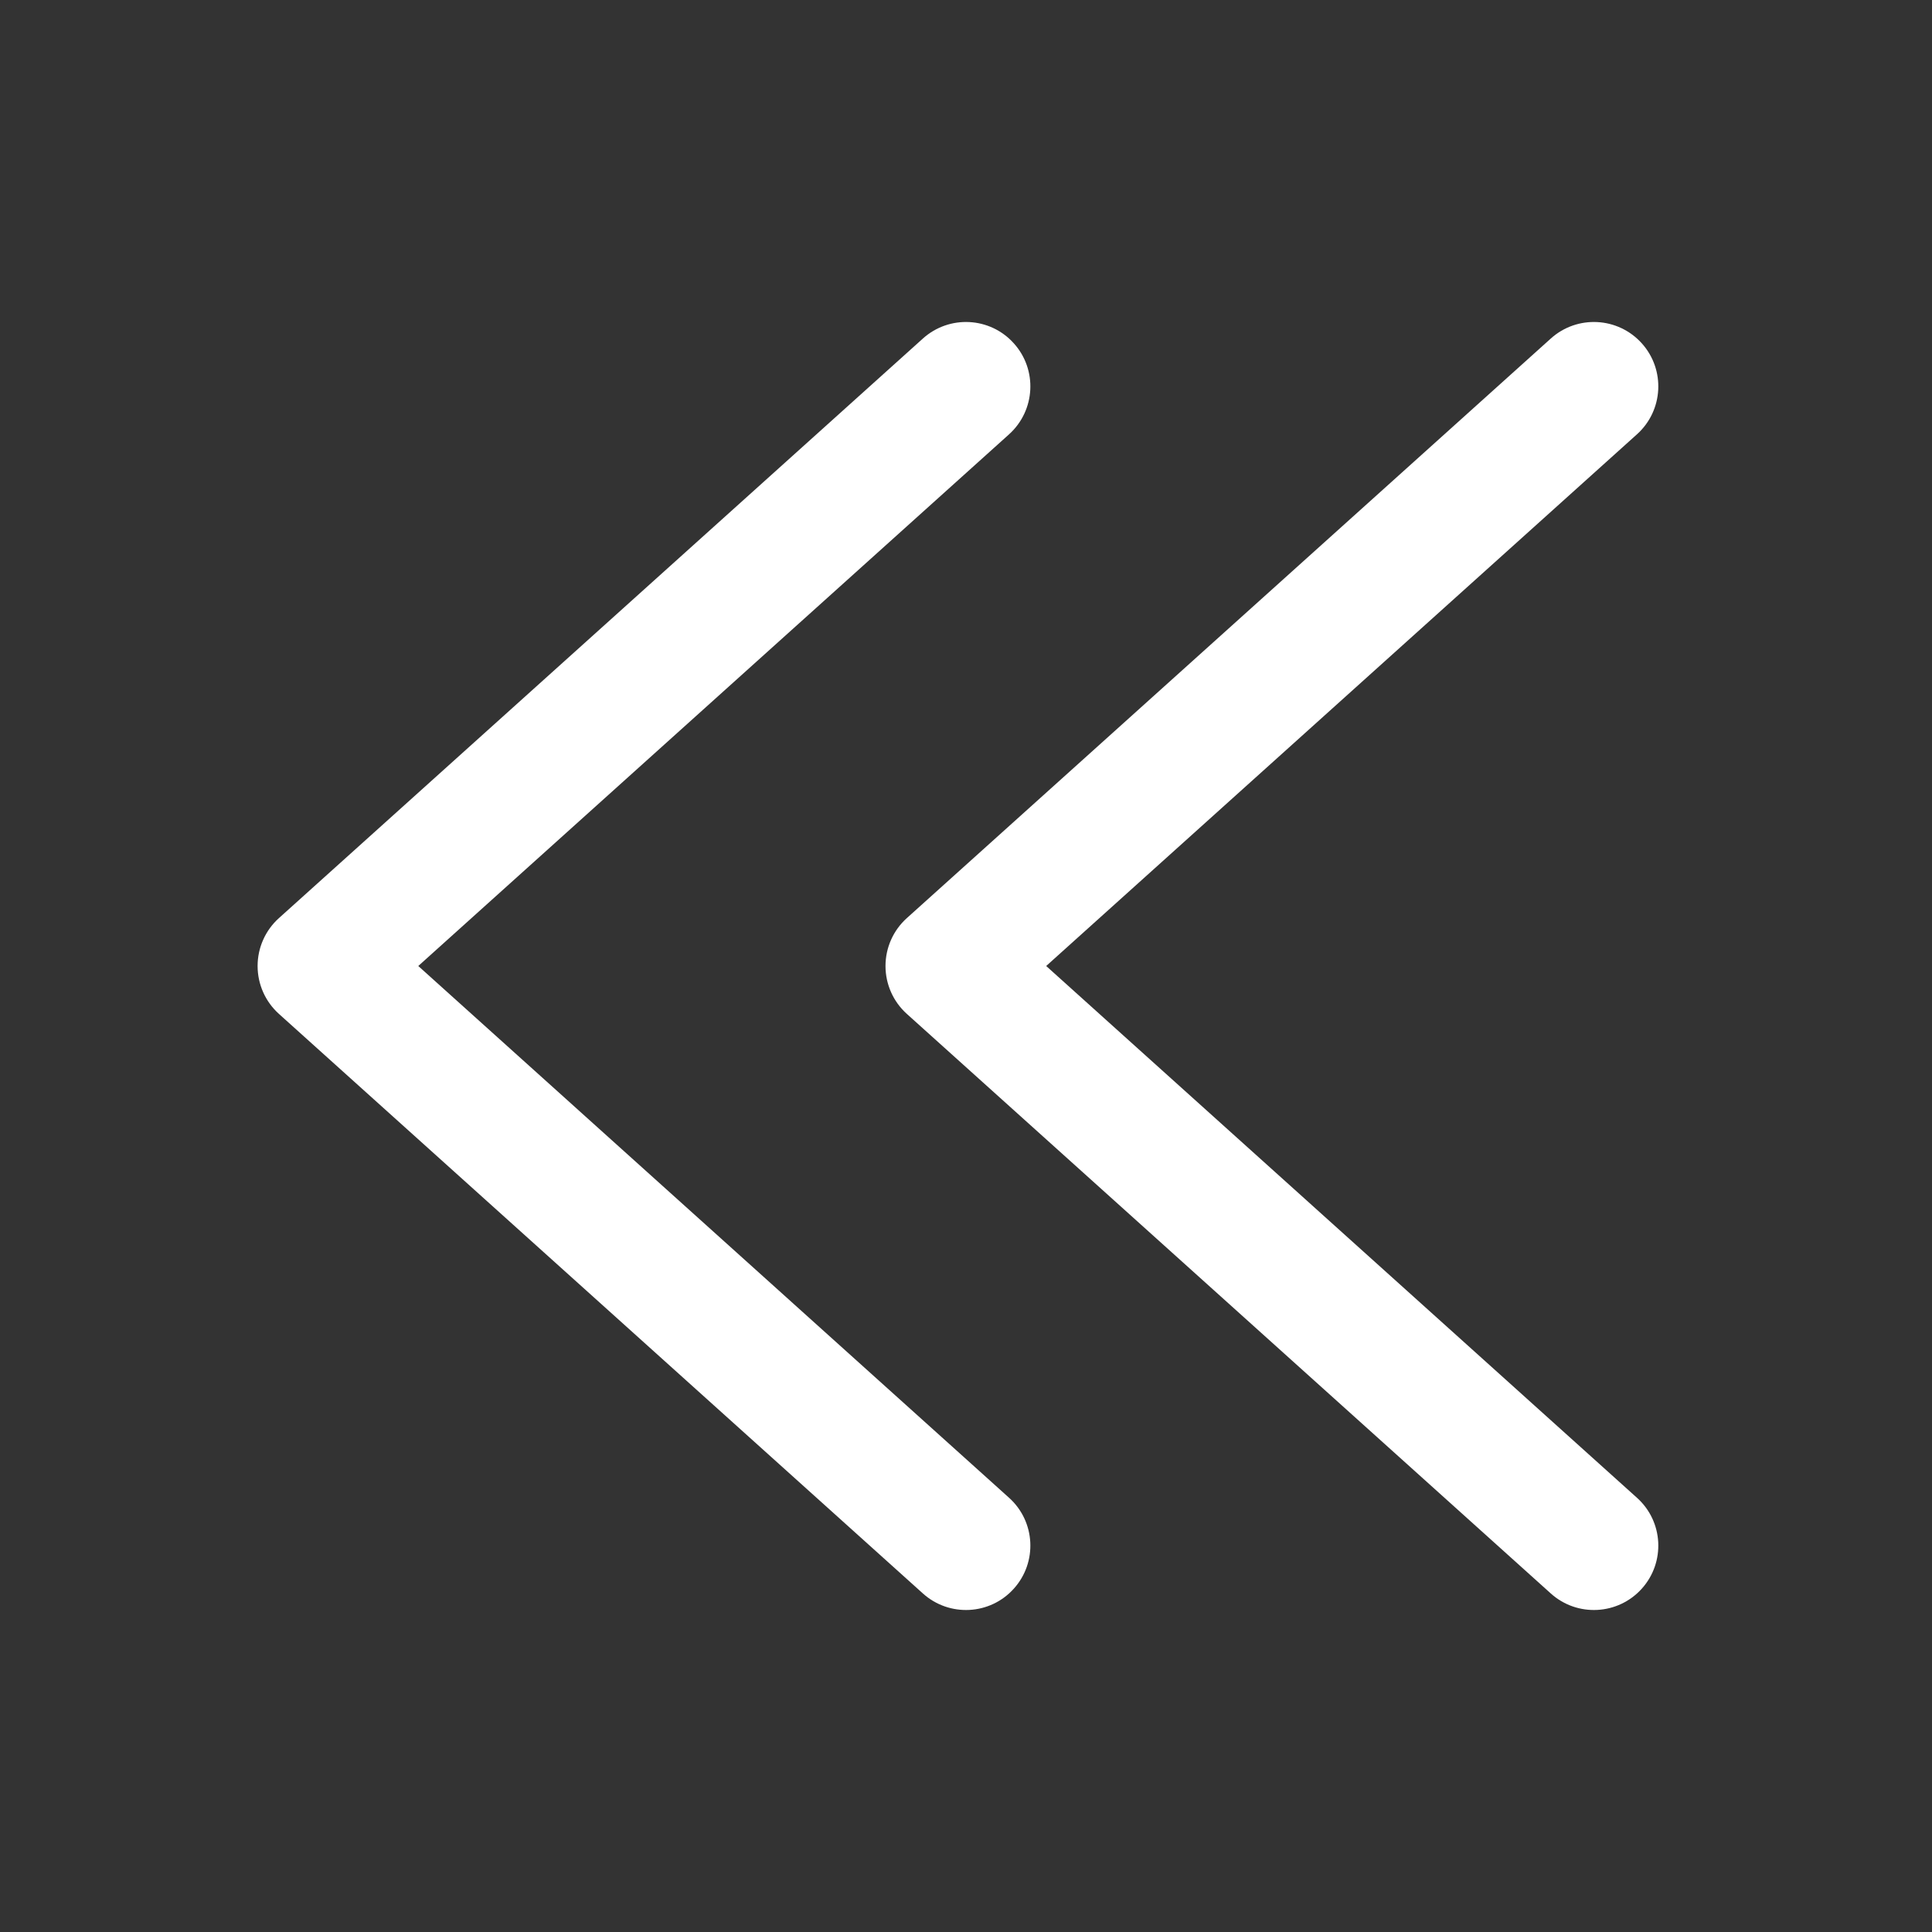 <svg width="24" height="24" viewBox="0 0 24 24" fill="none" xmlns="http://www.w3.org/2000/svg">
<rect x="0" y="0" width="24" height="24" fill="#333333" stroke="none"/>
<path fill-rule="evenodd" clip-rule="evenodd" d="M12.594 19.735C12.299 20.064 11.793 20.09 11.465 19.795L3.465 12.595C3.296 12.443 3.2 12.227 3.2 12C3.2 11.773 3.296 11.557 3.465 11.405L11.465 4.205C11.793 3.91 12.299 3.936 12.594 4.265C12.89 4.593 12.863 5.099 12.535 5.395L5.196 12L12.535 18.606C12.863 18.901 12.89 19.407 12.594 19.735Z" fill="white"/>
<path fill-rule="evenodd" clip-rule="evenodd" d="M20.395 19.735C20.099 20.064 19.593 20.09 19.265 19.795L11.265 12.595C11.096 12.443 11 12.227 11 12C11 11.773 11.096 11.557 11.265 11.405L19.265 4.205C19.593 3.91 20.099 3.936 20.395 4.265C20.69 4.593 20.664 5.099 20.335 5.395L12.996 12L20.335 18.606C20.664 18.901 20.69 19.407 20.395 19.735Z" fill="white"/>
</svg>
